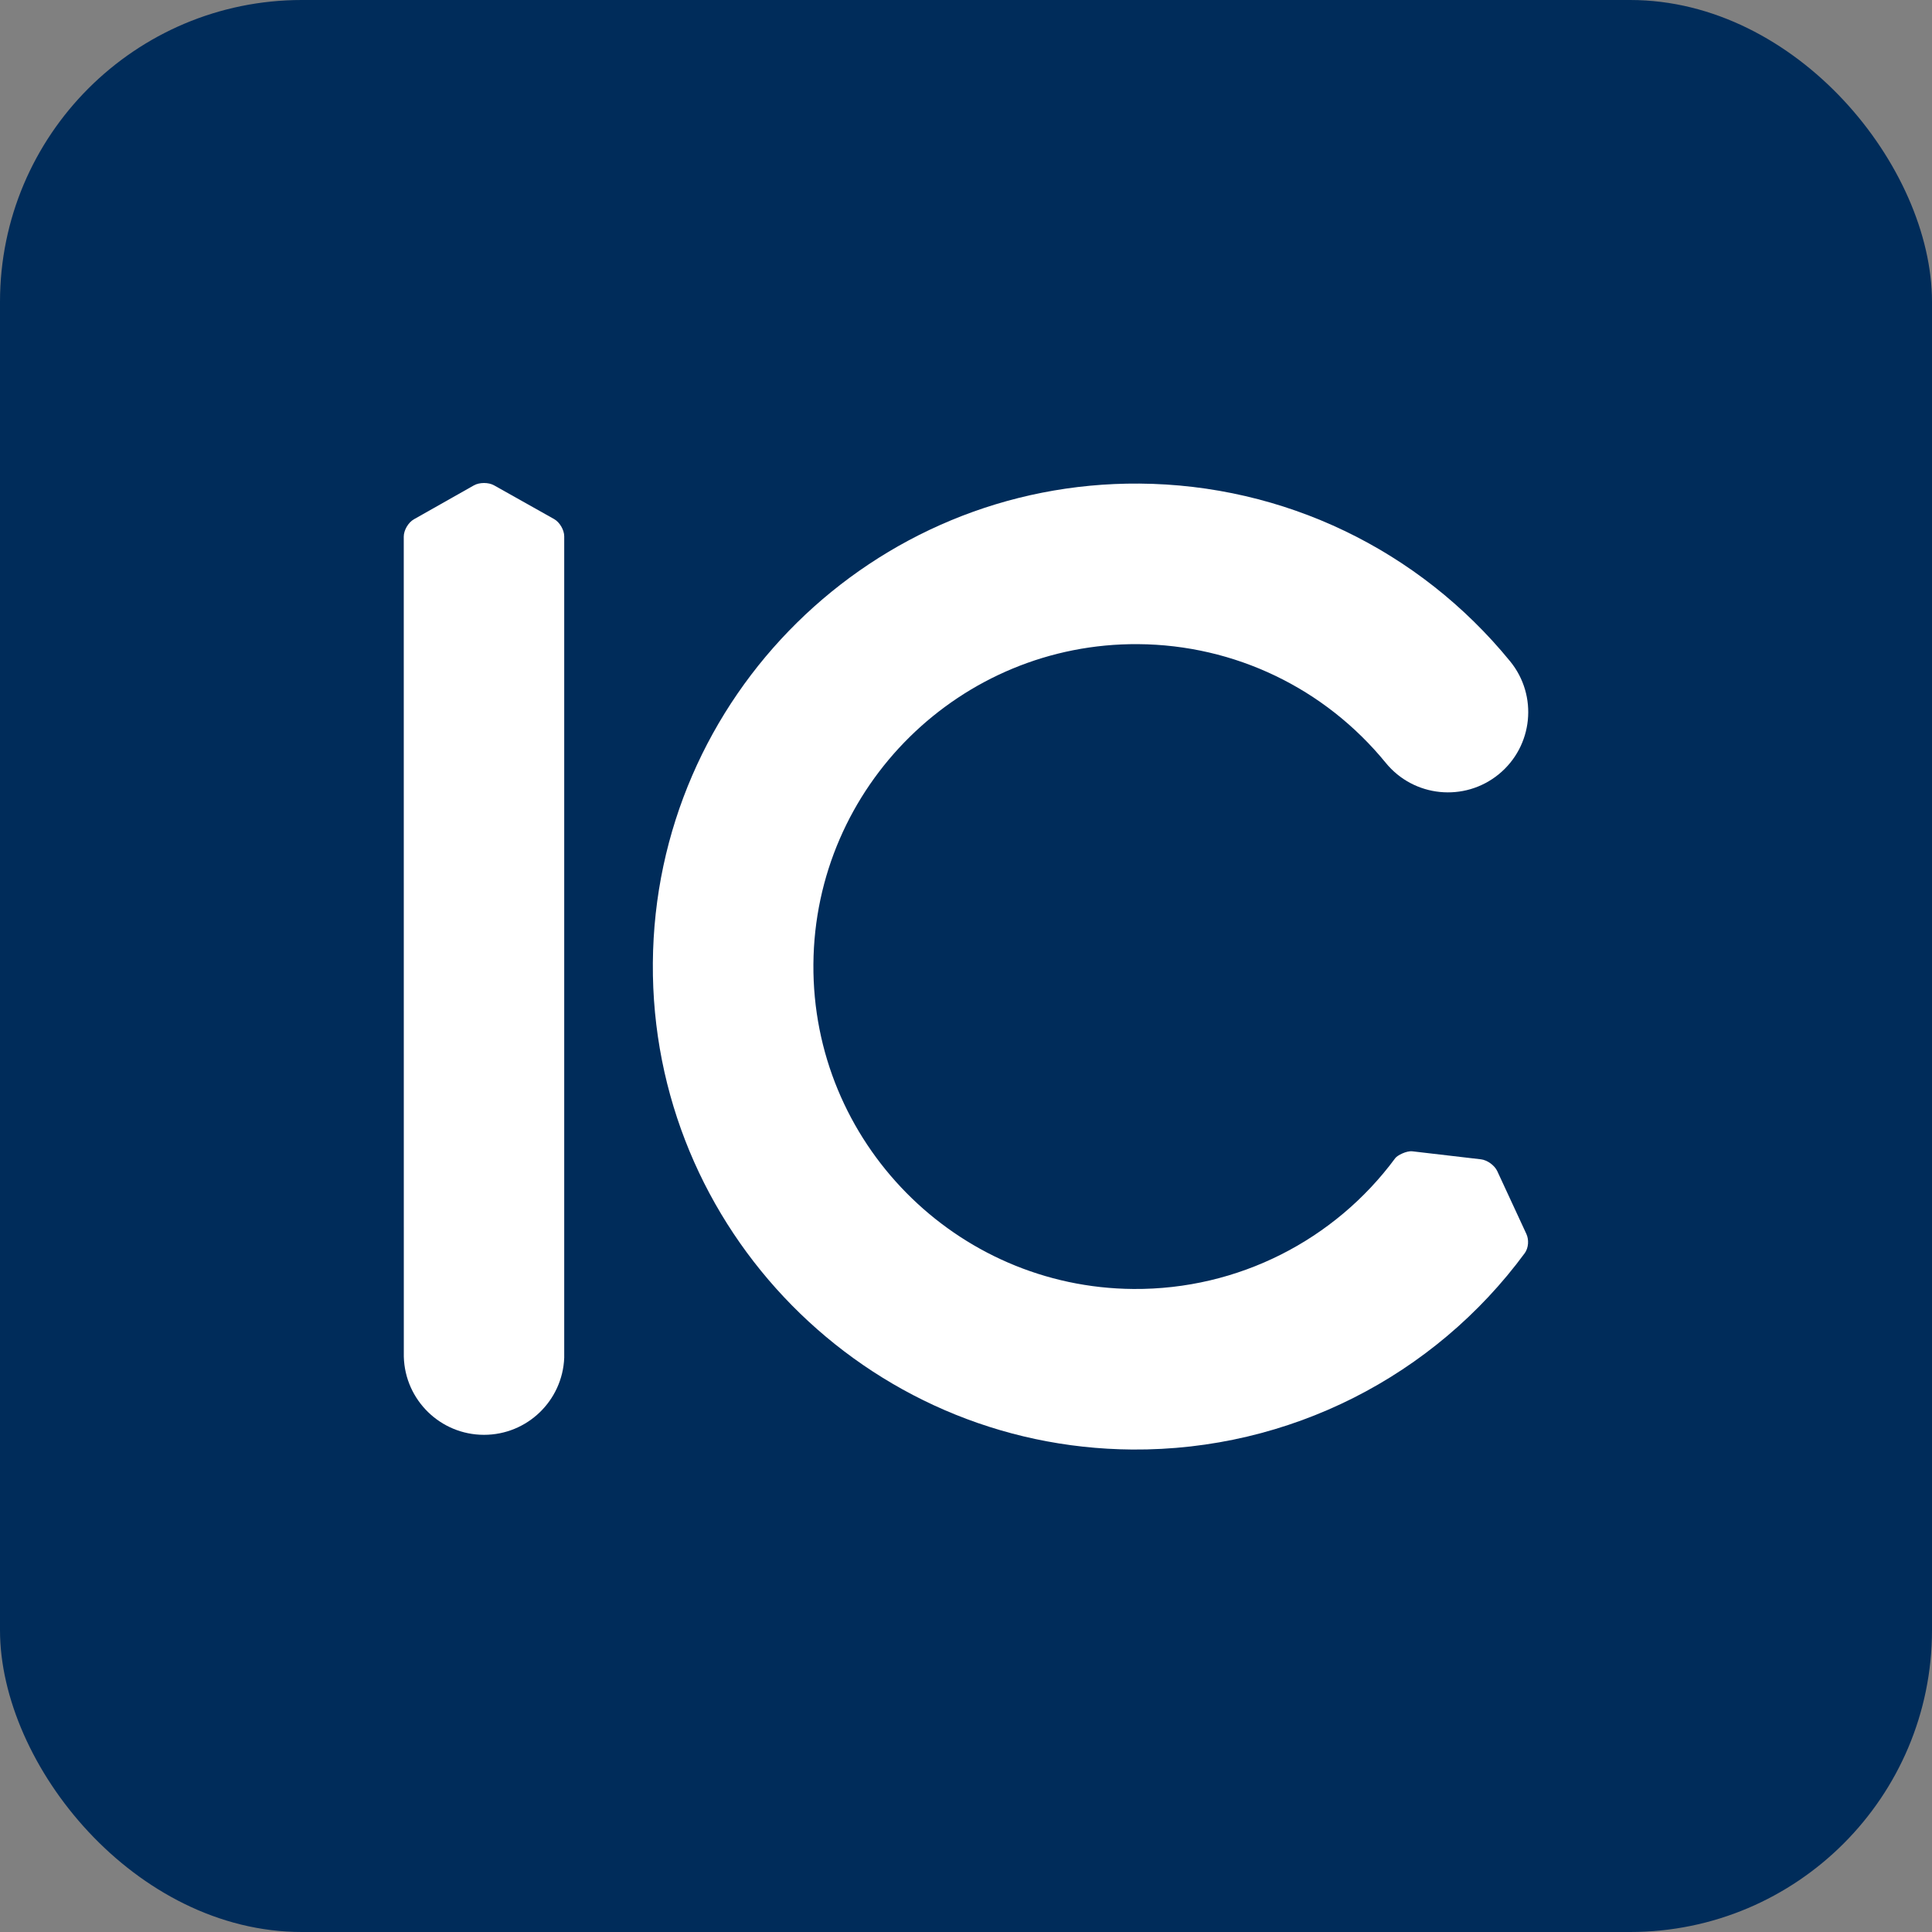 <svg width="512" height="512" viewBox="0 0 512 512" fill="none" xmlns="http://www.w3.org/2000/svg">
<rect x="0" y="0" width="512" height="512" fill="#808080" stroke="none"/>
<rect width="512" height="512" rx="80" fill="#002C5A"/>
<path d="M128.272 380.243C139.738 380.243 149.077 371.175 149.524 359.819V142.13C149.524 140.445 148.32 138.388 146.85 137.561L130.93 128.618C129.461 127.79 127.058 127.795 125.588 128.628L109.668 137.631C108.199 138.464 107 140.52 107 142.205L107.015 359.548C107.321 371.029 116.721 380.243 128.272 380.243Z" fill="white"/>
<path d="M404.524 327.046L396.8 310.379C396.097 308.844 394.156 307.429 392.481 307.234L374.309 305.112C372.714 304.926 370.301 306.195 369.775 306.903C369.765 306.918 369.75 306.938 369.735 306.953C353.714 328.636 328.124 341.797 300.377 341.592C253.264 341.246 215.214 302.634 215.56 255.521C215.907 208.408 254.518 170.359 301.631 170.705C327.161 170.89 351.076 182.356 367.242 202.164C374.67 211.267 388.072 212.621 397.176 205.193C406.279 197.765 407.634 184.363 400.205 175.259C375.994 145.601 340.182 128.437 301.937 128.156C231.365 127.639 173.528 184.634 173.012 255.21C172.495 325.782 229.489 383.624 300.066 384.14C341.707 384.446 380.112 364.664 404.093 332.072C405.106 330.647 405.196 328.526 404.524 327.051V327.046Z" fill="white"/>
</svg>
